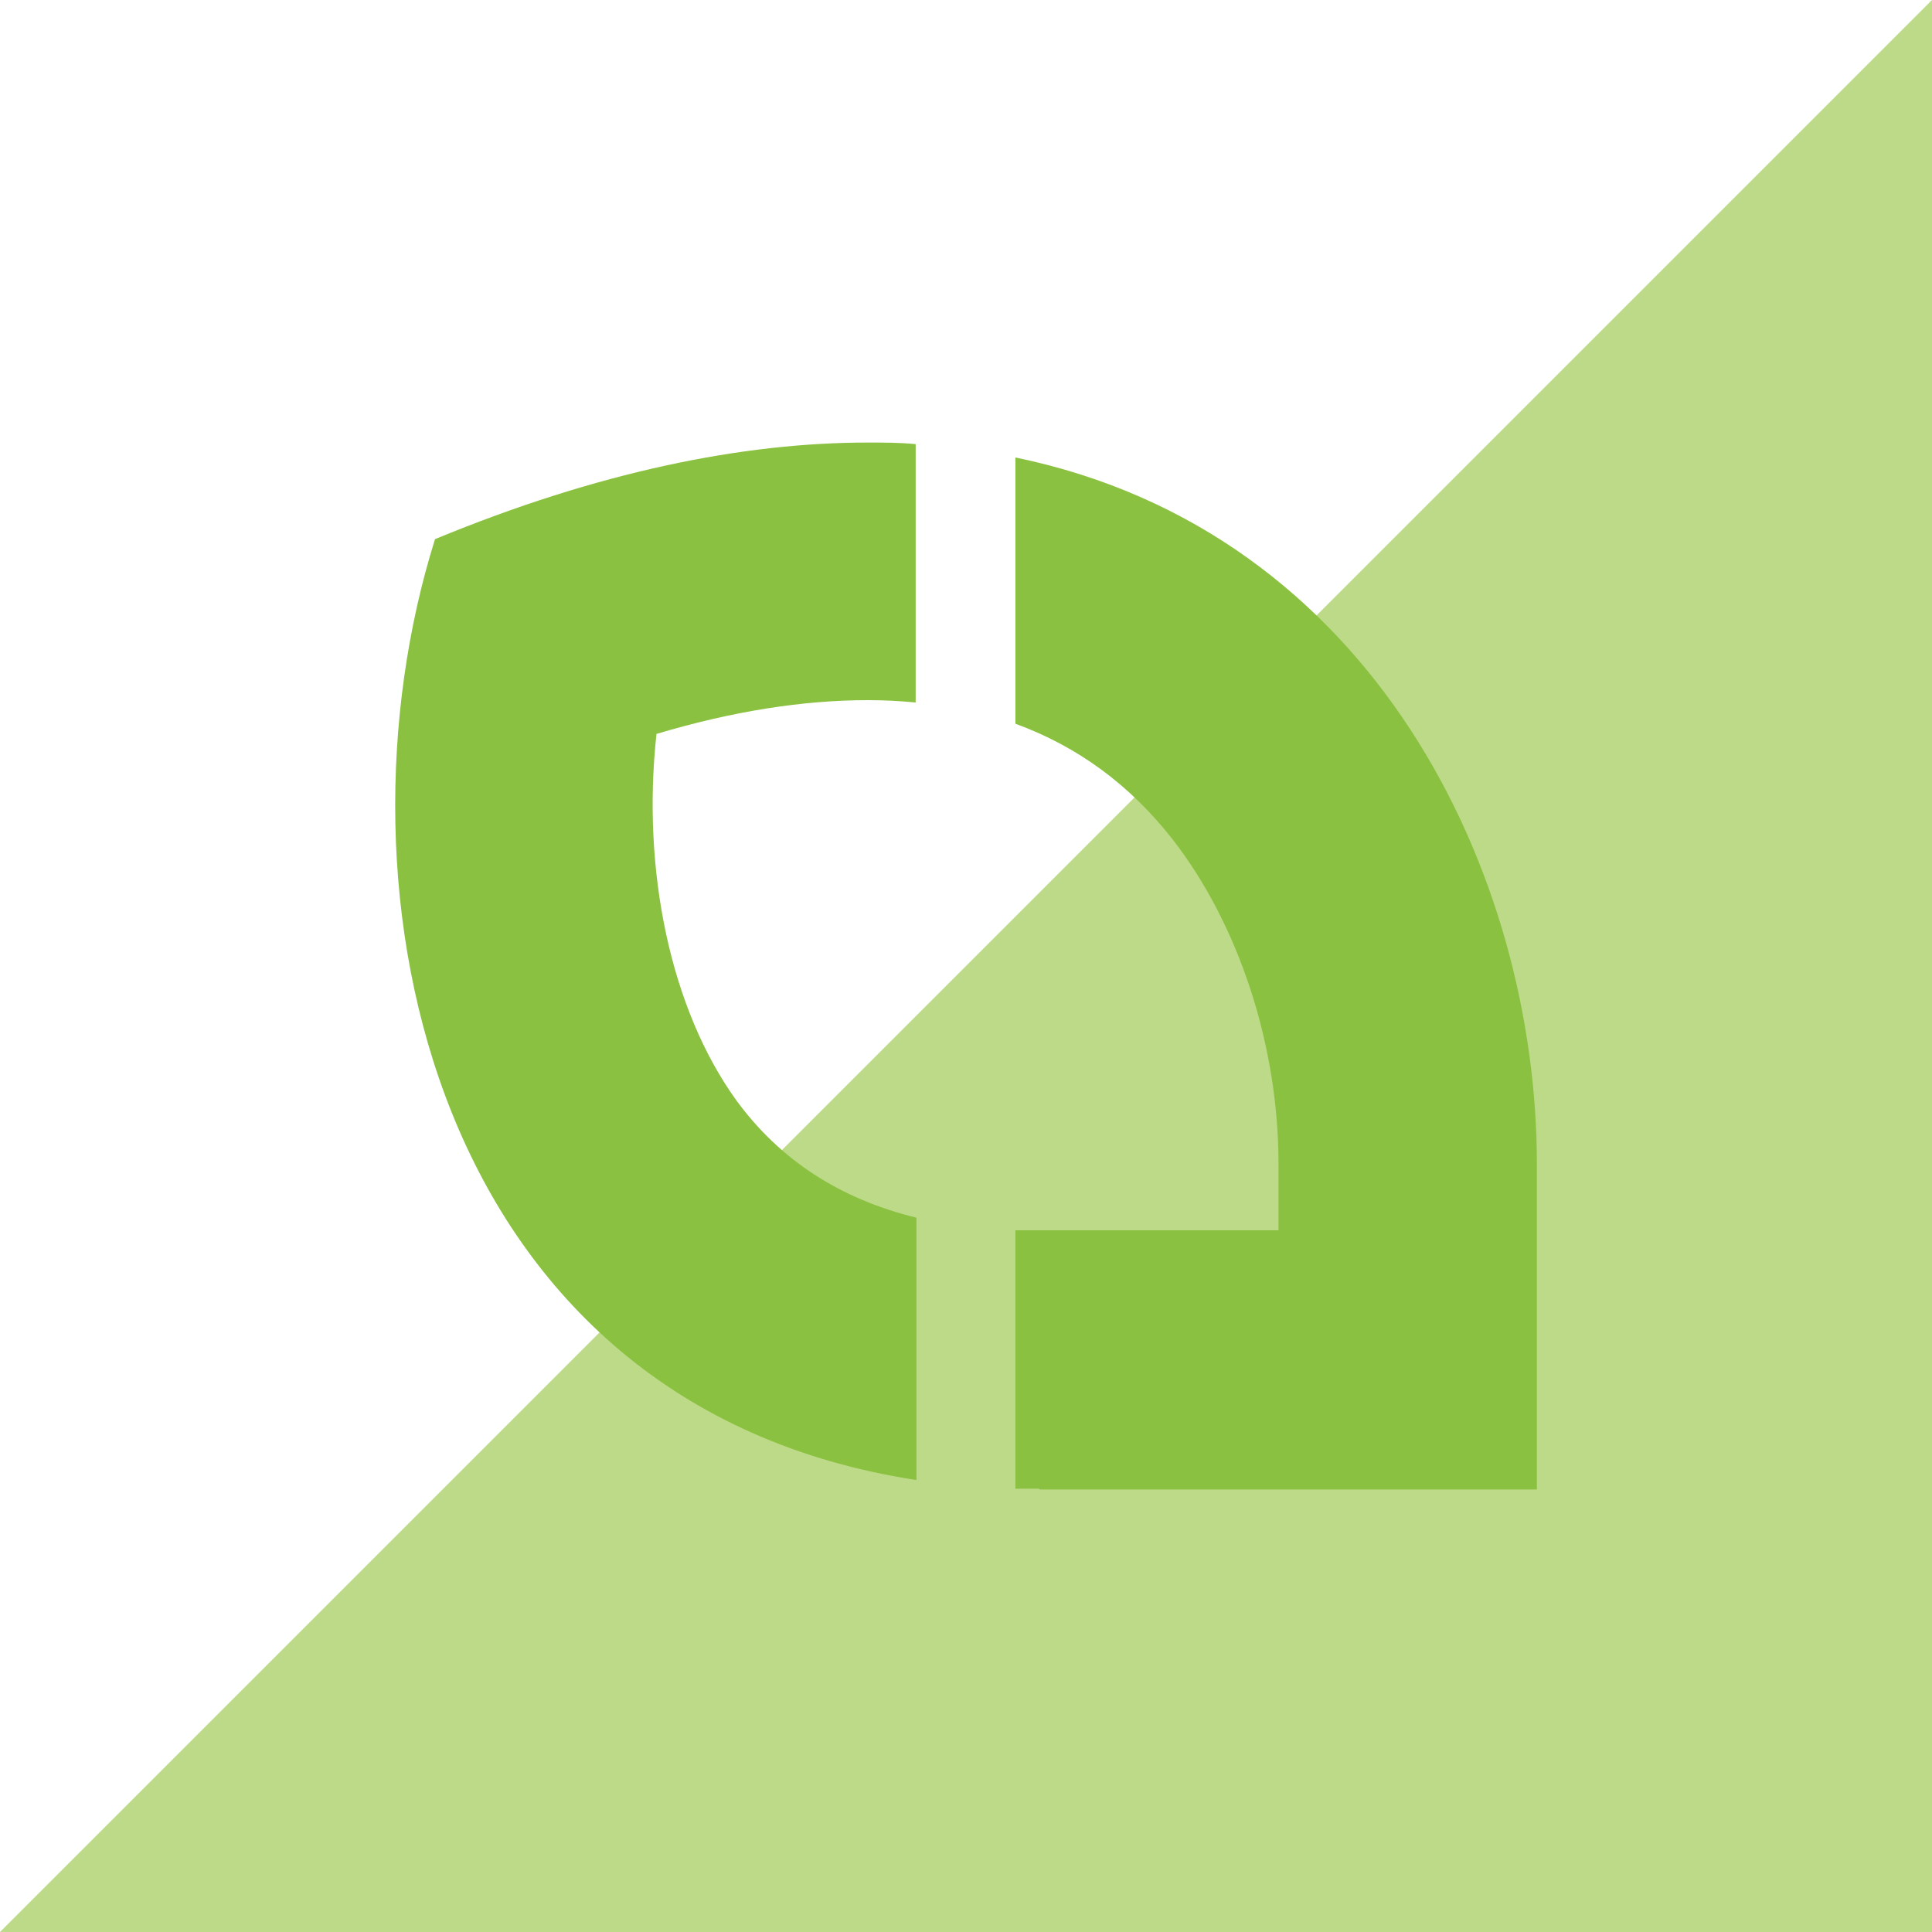 <svg xmlns="http://www.w3.org/2000/svg" id="Layer_2" data-name="Layer 2" viewBox="0 0 246 246"><defs><style>      .cls-1 {        fill: none;      }      .cls-1, .cls-2, .cls-3, .cls-4 {        stroke-width: 0px;      }      .cls-2 {        fill: #8bc140;      }      .cls-3 {        fill: #bcda87;      }      .cls-4 {        fill: #fff;      }    </style></defs><g id="Layer_1-2" data-name="Layer 1"><g><rect class="cls-4" x="0" y="0" width="246" height="246"></rect><g><polygon class="cls-3" points="246 0 246 246 0 246 246 0"></polygon><g><path class="cls-2" d="M110.49,89.15c-8.2,0-17.2,1.4-26.9,4.3-1.9,17.4,1.8,35.1,10.2,46.7,5.5,7.5,13.1,12.5,22.9,14.9v33.4c-62-9.5-75.3-75.2-61.3-119.8,20.8-8.6,39.2-12.3,55.1-12.3,2.1,0,4.1,0,6.1.2v32.9c-2-.2-4-.3-6.1-.3Z"></path><path class="cls-2" d="M132.29,189.55h-3v-32.9h33.5v-8.5c0-15.1-5.1-30.5-13.5-41.3-5.5-7-12.1-11.8-20-14.7v-33.9c45.6,9.4,66.4,53,66.4,90v41.4h-63.3l-.1-.1Z"></path></g><line class="cls-1" x1="246" x2="0" y2="246"></line></g></g></g></svg>